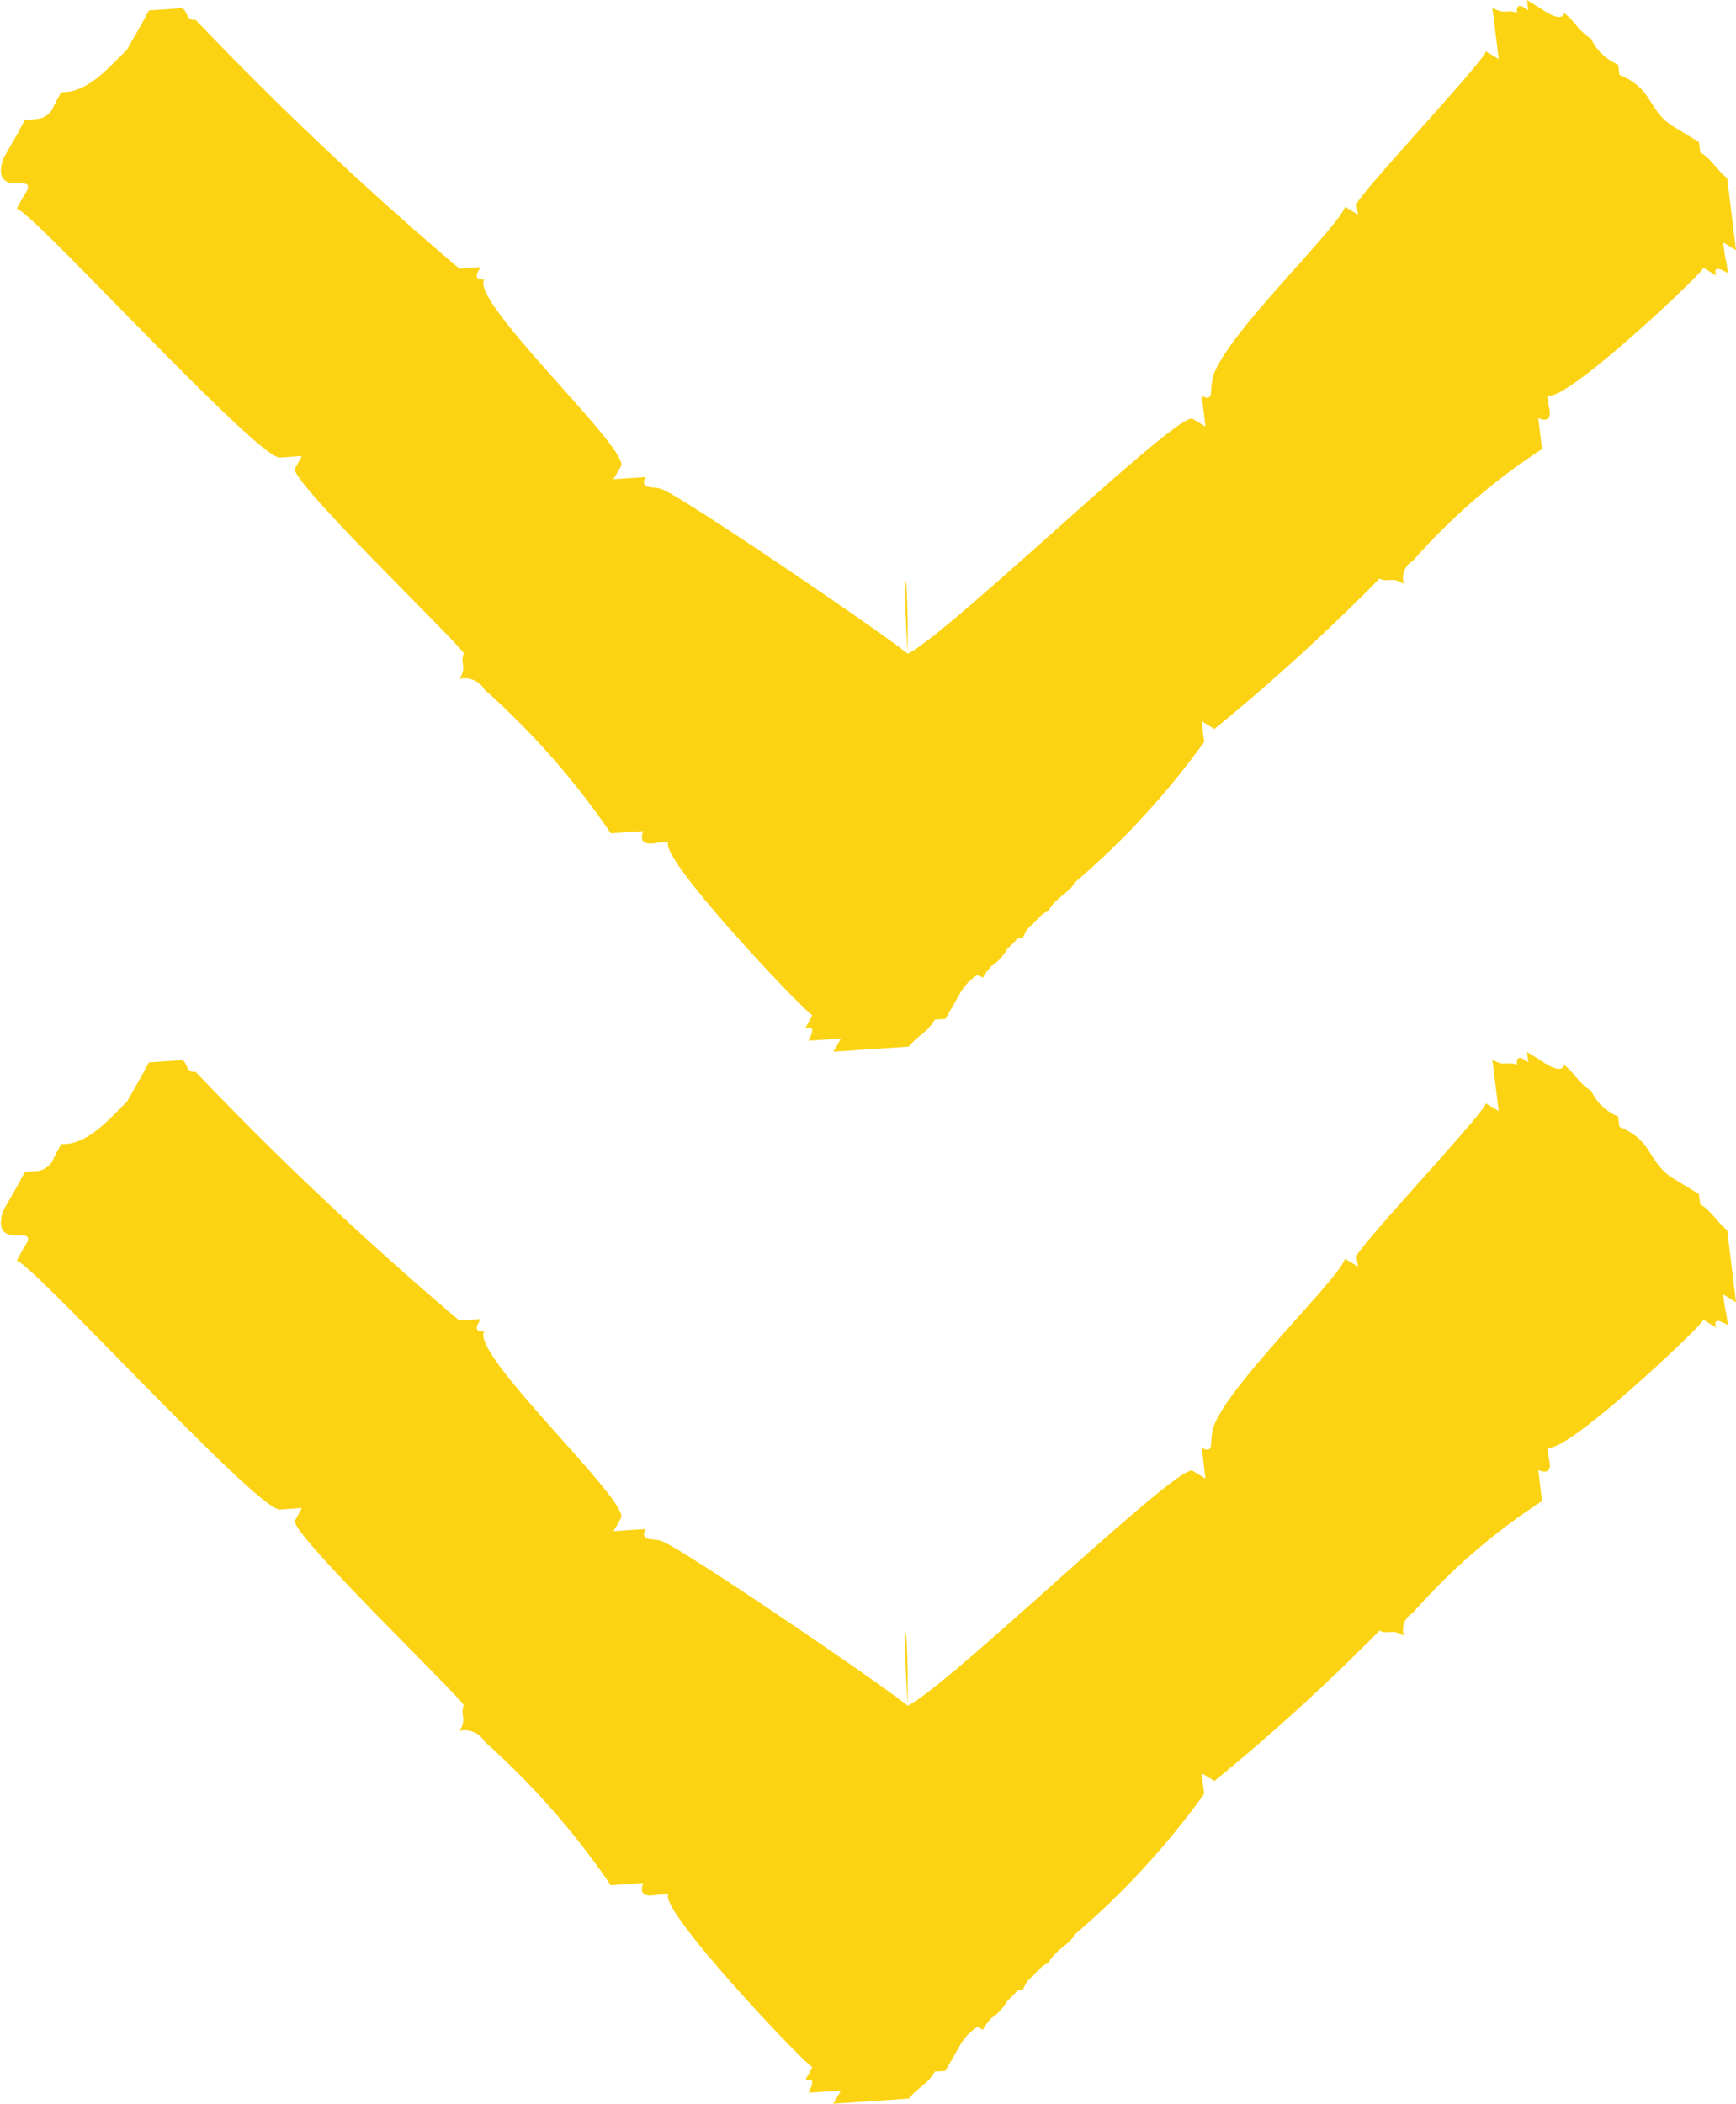 <svg xmlns="http://www.w3.org/2000/svg" width="24.203" height="29.326" viewBox="0 0 24.203 29.326"><defs><style>.a,.b{isolation:isolate;}.b{fill:#fbd313;fill-rule:evenodd;mix-blend-mode:darken;}</style></defs><g transform="translate(-167 -432.503)"><g class="a" transform="translate(276.439 729.085) rotate(90)"><path class="b" d="M4848.968,1713.353l.179.108c-.011-.1-.023-.192-.036-.287-.028-.239-.057-.479-.087-.718-.15-.115-.2-.252-.375-.359-.007-.048-.012-.1-.02-.144-.117-.072-.238-.144-.356-.217-.356-.216-.276-.528-.75-.718-.008-.049-.013-.1-.019-.144a.717.717,0,0,1-.376-.359c-.178-.109-.227-.246-.376-.36-.025.088-.129.076-.341-.072l-.177-.108c.006.047.011.095.017.143-.155-.118-.16-.045-.16.036-.143-.061-.161.036-.341-.074.018.143.035.287.054.43.012.1.022.191.035.287l-.18-.108c.013.1-1.812,2.037-1.8,2.132,0,.048.013.1.018.144l-.18-.108c-.118.329-1.856,1.969-1.856,2.453-.026.087.03.28-.143.179.006.048.011.095.018.143.011.1.023.192.034.287l-.179-.108c-.2-.112-3.406,3.007-3.972,3.274-.083-1.342.007-1.354,0,0-.358-.294-3.282-2.29-3.452-2.3-.093-.033-.294.015-.2-.162l-.15.01-.3.02c.035-.061.071-.122.105-.183.124-.233-2.115-2.3-1.906-2.6-.086,0-.162-.015-.047-.173l-.3.021a47.341,47.341,0,0,1-3.677-3.467c-.153.011-.1-.136-.2-.163l-.3.021-.151.01c-.034.061-.067.122-.1.183l-.208.366c-.282.277-.555.6-.915.59l-.1.183a.28.28,0,0,1-.257.193l-.147.01c-.036.061-.069.122-.1.183-.071.122-.14.244-.209.366-.069.226-.02.361.244.335.086,0,.163.016.047.173l-.1.183c.188,0,3.4,3.535,3.677,3.467l.3-.021c-.035.061-.067.122-.1.183.007.238,2.261,2.4,2.357,2.566-.056.146.048.172-.056.356a.325.325,0,0,1,.348.153,10.933,10.933,0,0,1,1.758,2l.3-.021.151-.01c-.048.14,0,.2.2.163l.151-.01c-.146.215,1.913,2.381,2.008,2.413-.034.061-.068.123-.1.184.146-.043.1.062.046.172l.151-.01.3-.02q-.051.092-.105.183l.3-.02.754-.051c.114-.15.257-.193.36-.376l.149-.01c.069-.122.139-.244.209-.366a.709.709,0,0,1,.242-.249l.073.044c0-.021.041-.079.115-.163a.682.682,0,0,0,.216-.231l.157-.16.064,0a.885.885,0,0,1,.071-.131c.067-.067.137-.137.212-.209a.448.448,0,0,1,.075-.037c.1-.183.246-.226.359-.376l-.011-.005a11.084,11.084,0,0,0,1.826-1.979c-.013-.1-.025-.192-.036-.287l.179.108a28.461,28.461,0,0,0,2.3-2.095c.143.06.162-.036.341.073a.274.274,0,0,1,.126-.322,8.7,8.7,0,0,1,1.8-1.557c-.013-.1-.022-.192-.035-.287-.006-.048-.011-.1-.019-.144.138.053.194.006.145-.179,0-.048-.012-.095-.018-.143.211.149,2.152-1.685,2.177-1.773l.179.108c-.047-.142.054-.093.164-.035-.009-.048-.015-.1-.021-.143C4848.991,1713.543,4848.98,1713.448,4848.968,1713.353Z" transform="translate(-2006.556 4934.383) rotate(-90)"/></g><g class="a" transform="translate(276.439 743.747) rotate(90)"><path class="b" d="M4848.968,1713.353l.179.108c-.011-.1-.023-.192-.036-.287-.028-.239-.057-.479-.087-.718-.15-.115-.2-.252-.375-.359-.007-.048-.012-.1-.02-.144-.117-.072-.238-.144-.356-.217-.356-.216-.276-.528-.75-.718-.008-.049-.013-.1-.019-.144a.717.717,0,0,1-.376-.359c-.178-.109-.227-.246-.376-.36-.025.088-.129.076-.341-.072l-.177-.108c.006.047.011.095.017.143-.155-.118-.16-.045-.16.036-.143-.061-.161.036-.341-.074.018.143.035.287.054.43.012.1.022.191.035.287l-.18-.108c.013.1-1.812,2.037-1.8,2.132,0,.048.013.1.018.144l-.18-.108c-.118.329-1.856,1.969-1.856,2.453-.026.087.03.28-.143.179.006.048.011.095.018.143.011.1.023.192.034.287l-.179-.108c-.2-.112-3.406,3.007-3.972,3.274-.083-1.342.007-1.354,0,0-.358-.294-3.282-2.29-3.452-2.3-.093-.033-.294.015-.2-.162l-.15.01-.3.02c.035-.061.071-.122.105-.183.124-.233-2.115-2.3-1.906-2.6-.086,0-.162-.015-.047-.173l-.3.021a47.341,47.341,0,0,1-3.677-3.467c-.153.011-.1-.136-.2-.163l-.3.021-.151.01c-.034.061-.067.122-.1.183l-.208.366c-.282.277-.555.6-.915.59l-.1.183a.28.28,0,0,1-.257.193l-.147.01c-.036.061-.069.122-.1.183-.071.122-.14.244-.209.366-.069.226-.02.361.244.335.086,0,.163.016.047.173l-.1.183c.188,0,3.4,3.535,3.677,3.467l.3-.021c-.035.061-.067.122-.1.183.007.238,2.261,2.4,2.357,2.566-.056.146.048.172-.056.356a.325.325,0,0,1,.348.153,10.933,10.933,0,0,1,1.758,2l.3-.021.151-.01c-.048.14,0,.2.2.163l.151-.01c-.146.215,1.913,2.381,2.008,2.413-.034.061-.068.123-.1.184.146-.043.1.062.046.172l.151-.01.3-.02q-.051.092-.105.183l.3-.02.754-.051c.114-.15.257-.193.36-.376l.149-.01c.069-.122.139-.244.209-.366a.709.709,0,0,1,.242-.249l.073.044c0-.021.041-.079.115-.163a.682.682,0,0,0,.216-.231l.157-.16.064,0a.885.885,0,0,1,.071-.131c.067-.067.137-.137.212-.209a.448.448,0,0,1,.075-.037c.1-.183.246-.226.359-.376l-.011-.005a11.084,11.084,0,0,0,1.826-1.979c-.013-.1-.025-.192-.036-.287l.179.108a28.461,28.461,0,0,0,2.3-2.095c.143.06.162-.036.341.073a.274.274,0,0,1,.126-.322,8.7,8.7,0,0,1,1.8-1.557c-.013-.1-.022-.192-.035-.287-.006-.048-.011-.1-.019-.144.138.053.194.006.145-.179,0-.048-.012-.095-.018-.143.211.149,2.152-1.685,2.177-1.773l.179.108c-.047-.142.054-.093.164-.035-.009-.048-.015-.1-.021-.143C4848.991,1713.543,4848.98,1713.448,4848.968,1713.353Z" transform="translate(-2006.556 4934.383) rotate(-90)"/></g></g></svg>
